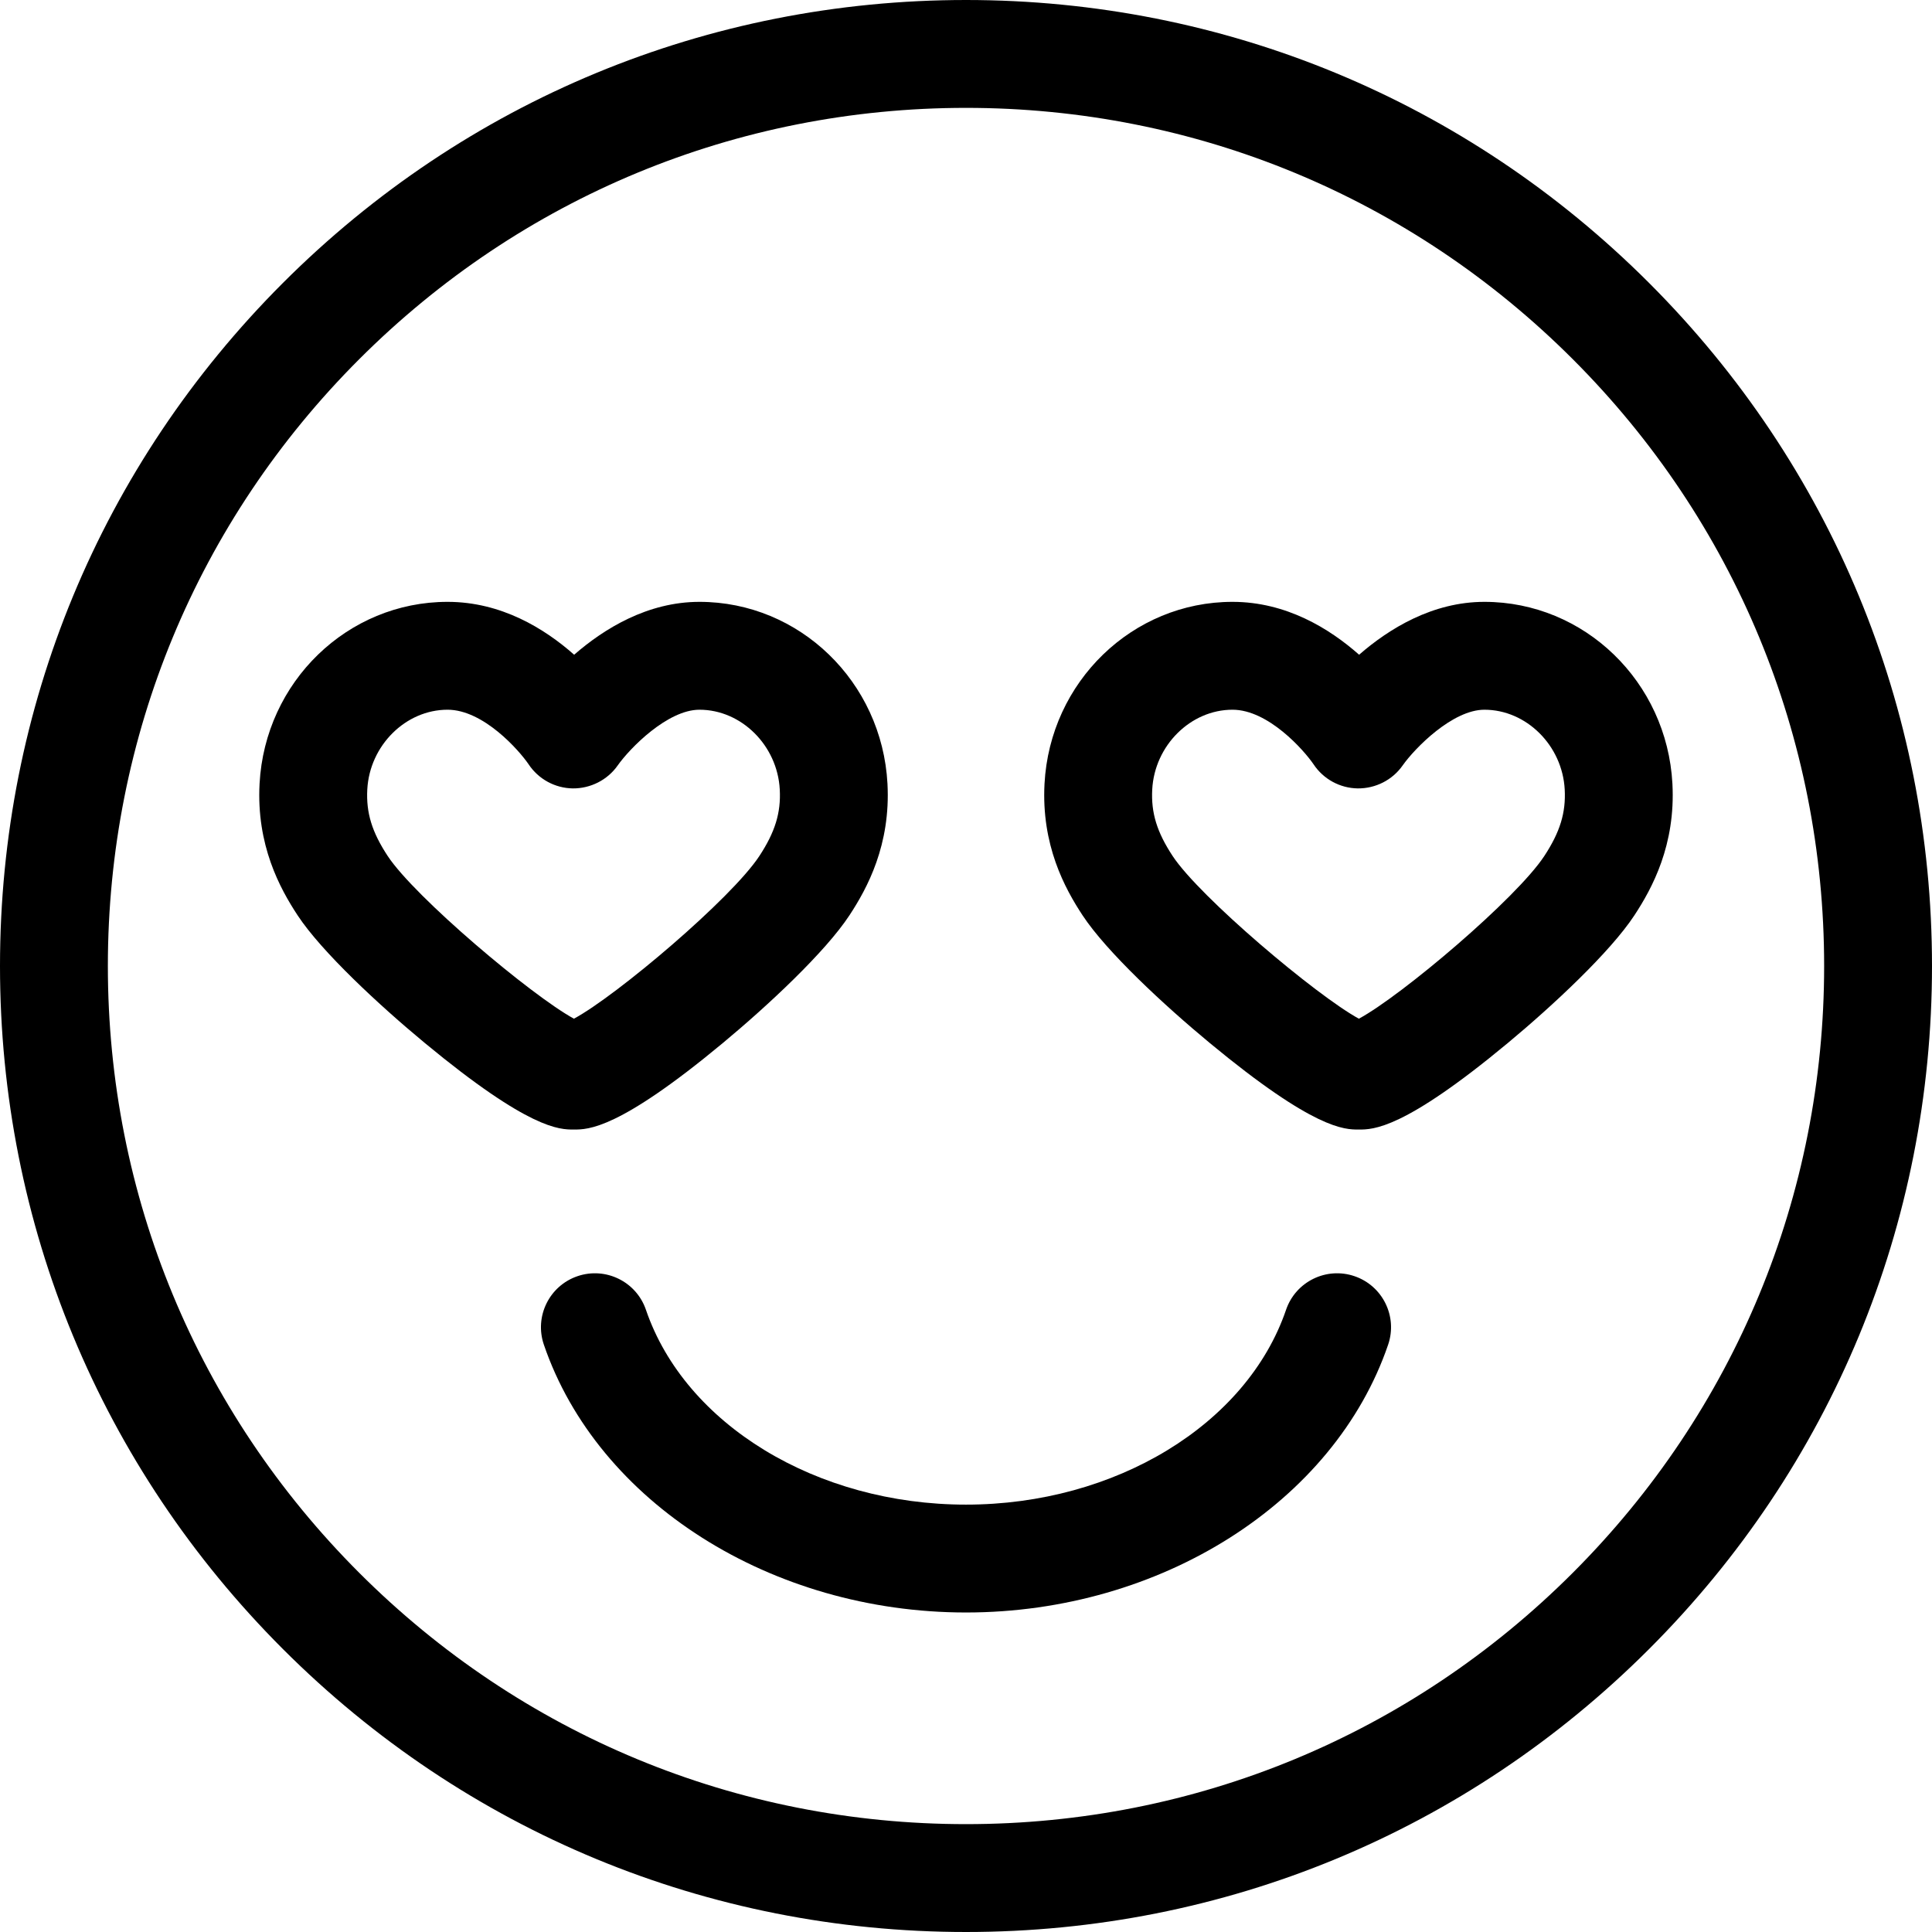 <?xml version="1.0" encoding="iso-8859-1"?>
<!-- Uploaded to: SVG Repo, www.svgrepo.com, Generator: SVG Repo Mixer Tools -->
<svg fill="#000000" height="800px" width="800px" version="1.1" id="Layer_1" xmlns="http://www.w3.org/2000/svg" xmlns:xlink="http://www.w3.org/1999/xlink" 
	 viewBox="0 0 512 512" xml:space="preserve">
<g>
	<g>
		<path d="M437.02,74.98C388.668,26.629,324.381,0,256.001,0c-68.38,0-132.667,26.629-181.02,74.98
			C26.629,123.332,0,187.622,0,256.001S26.629,388.668,74.98,437.02c48.353,48.352,112.64,74.98,181.02,74.98
			c68.38,0,132.667-26.629,181.019-74.982C485.371,388.666,512,324.378,512,255.999S485.371,123.332,437.02,74.98z M416.807,416.807
			c-42.952,42.954-100.063,66.609-160.806,66.609c-60.745,0-117.854-23.656-160.808-66.609
			c-42.952-42.954-66.608-100.061-66.608-160.806c0-60.745,23.656-117.854,66.608-160.806
			c42.954-42.954,100.063-66.609,160.808-66.609c60.744,0,117.853,23.656,160.806,66.609
			c42.954,42.954,66.609,100.061,66.609,160.806C483.416,316.746,459.76,373.853,416.807,416.807z"/>
	</g>
</g>
<g>
	<g>
		<path d="M235.189,207.687c-1.446-27.023-23.33-48.19-49.821-48.19c-13.744,0-25.245,7.081-33.212,14.014
			c-7.868-6.962-19.345-14.014-33.548-14.014c-26.491,0-48.375,21.169-49.82,48.192c-0.866,16.241,5.347,27.698,10.095,34.904
			c6.342,9.623,21.585,23.794,33.735,33.846c27.682,22.904,35.622,22.904,39.438,22.904c3.858,0,11.889,0,39.433-22.871
			c12.06-10.012,27.223-24.173,33.616-33.894C229.851,235.361,236.057,223.892,235.189,207.687z M201.224,226.875
			c-7.398,11.247-37.771,36.965-49.127,43.092c-11.333-6.196-42.2-32.266-49.344-43.105c-4.179-6.342-5.748-11.454-5.418-17.648
			c0.623-11.651,10.166-21.132,21.275-21.132c9.5,0,18.956,10.759,21.476,14.466c2.61,3.933,6.995,6.323,11.714,6.387
			c4.679,0.039,9.166-2.207,11.883-6.066c3.259-4.632,13.245-14.786,21.686-14.786c11.11,0,20.654,9.48,21.277,21.133
			C206.979,215.394,205.406,220.511,201.224,226.875z"/>
	</g>
</g>
<g>
	<g>
		<path d="M443.208,207.687c-1.446-27.023-23.33-48.19-49.821-48.19c-13.742,0-25.244,7.081-33.21,14.014
			c-7.87-6.962-19.345-14.014-33.549-14.014c-26.49,0-48.373,21.167-49.82,48.192c-0.866,16.239,5.345,27.696,10.095,34.904
			c6.342,9.623,21.585,23.794,33.735,33.846c27.682,22.904,35.622,22.904,39.438,22.904c3.858,0,11.889,0,39.435-22.871
			c12.059-10.012,27.223-24.172,33.616-33.894C437.87,235.361,444.077,223.891,443.208,207.687z M409.242,226.874
			c-7.398,11.248-37.771,36.966-49.127,43.094c-11.333-6.196-42.2-32.266-49.344-43.104c-4.179-6.343-5.749-11.457-5.418-17.65
			c0.623-11.651,10.168-21.132,21.275-21.132c9.502,0,18.956,10.759,21.478,14.466c2.61,3.933,6.993,6.323,11.713,6.387
			c4.722,0.039,9.166-2.207,11.883-6.066c3.259-4.632,13.245-14.786,21.686-14.786c11.11,0,20.654,9.48,21.277,21.133
			C414.996,215.395,413.424,220.512,409.242,226.874z"/>
	</g>
</g>
<g>
	<g>
		<path d="M358.963,338.205c-7.468-2.553-15.592,1.435-18.144,8.904c-10.382,30.4-45.262,51.632-84.821,51.632
			c-39.558,0-74.437-21.232-84.82-51.632c-2.551-7.469-10.674-11.456-18.144-8.904c-7.469,2.55-11.457,10.674-8.906,18.144
			c14.273,41.79,60.276,70.977,111.871,70.977s97.599-29.187,111.87-70.977C370.42,348.88,366.434,340.755,358.963,338.205z"/>
	</g>
</g>
</svg>